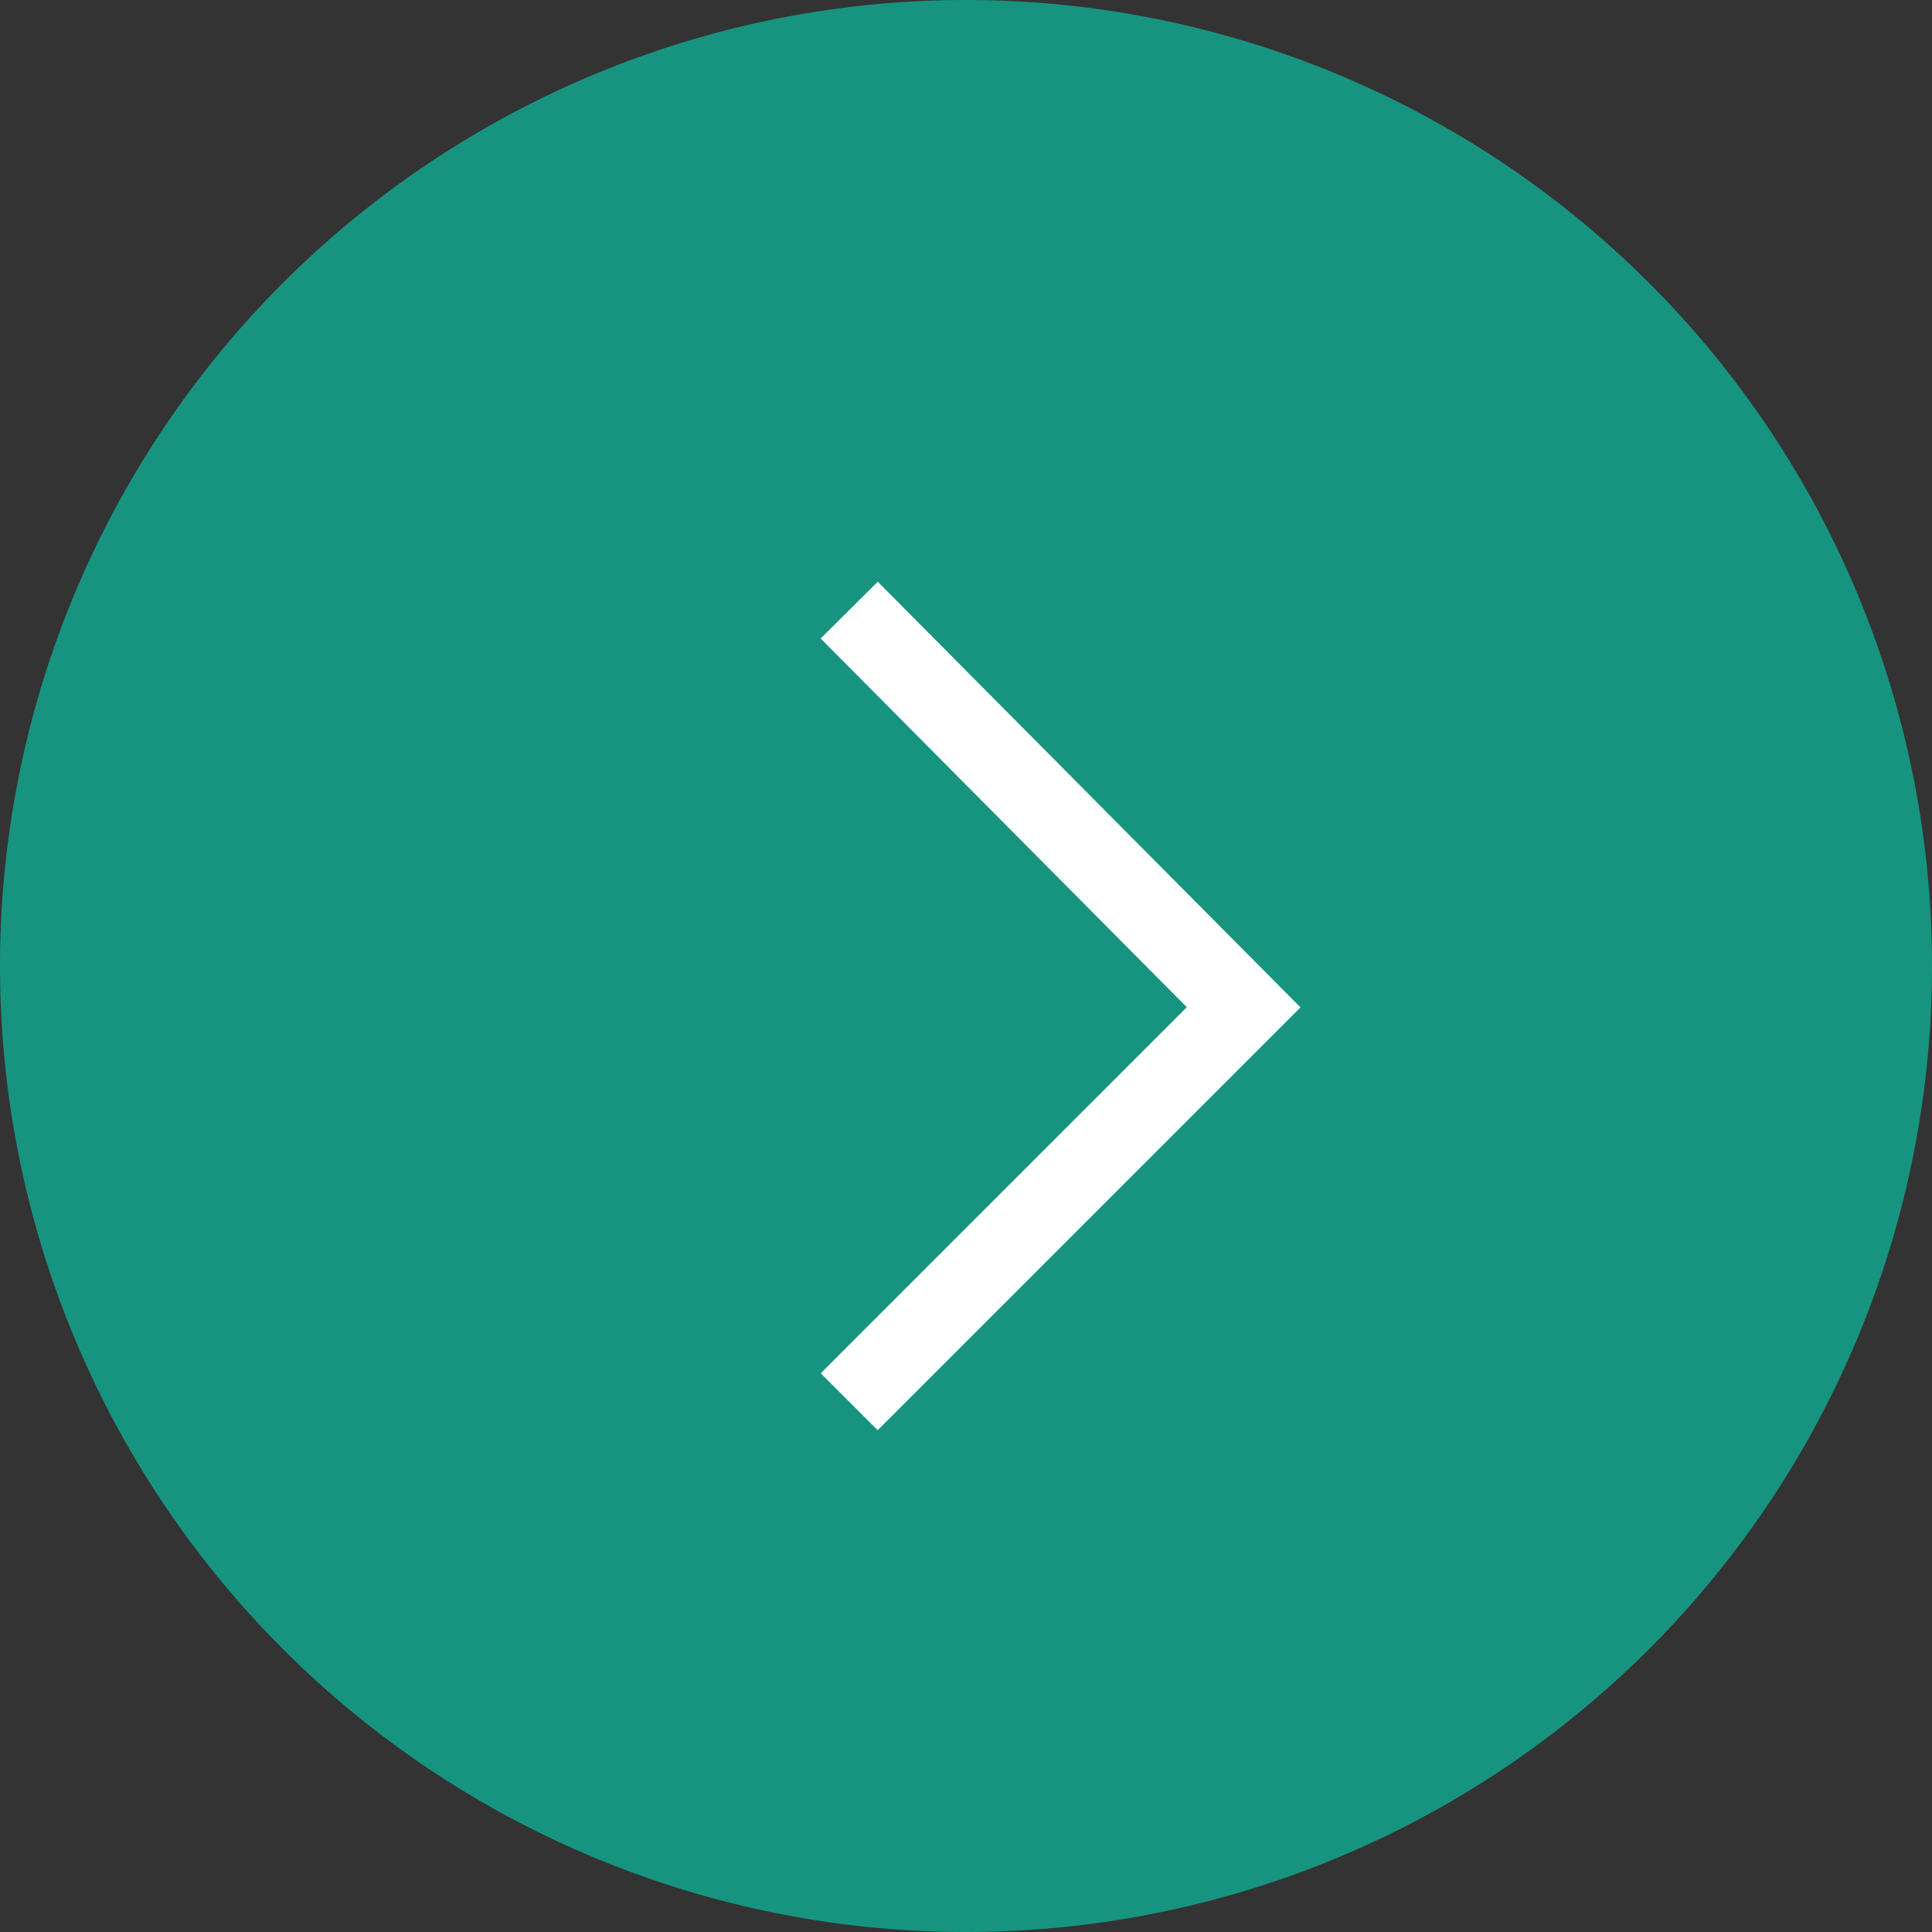 <svg id="arrow_green" xmlns="http://www.w3.org/2000/svg" width="24" height="24" viewBox="0 0 24 24">
  <rect x="0" y="0" width="24" height="24" fill="#333333" stroke="none"/>
  <path id="Path_7528" data-name="Path 7528" d="M12,0A12,12,0,1,1,0,12,12,12,0,0,1,12,0Z" fill="#179480"/>
  <path id="Path_6946" data-name="Path 6946" d="M2745,972.579l4.9,4.934-4.9,4.9" transform="translate(-2734.451 -965)" fill="none" stroke="#fff" stroke-width="1"/>
</svg>
